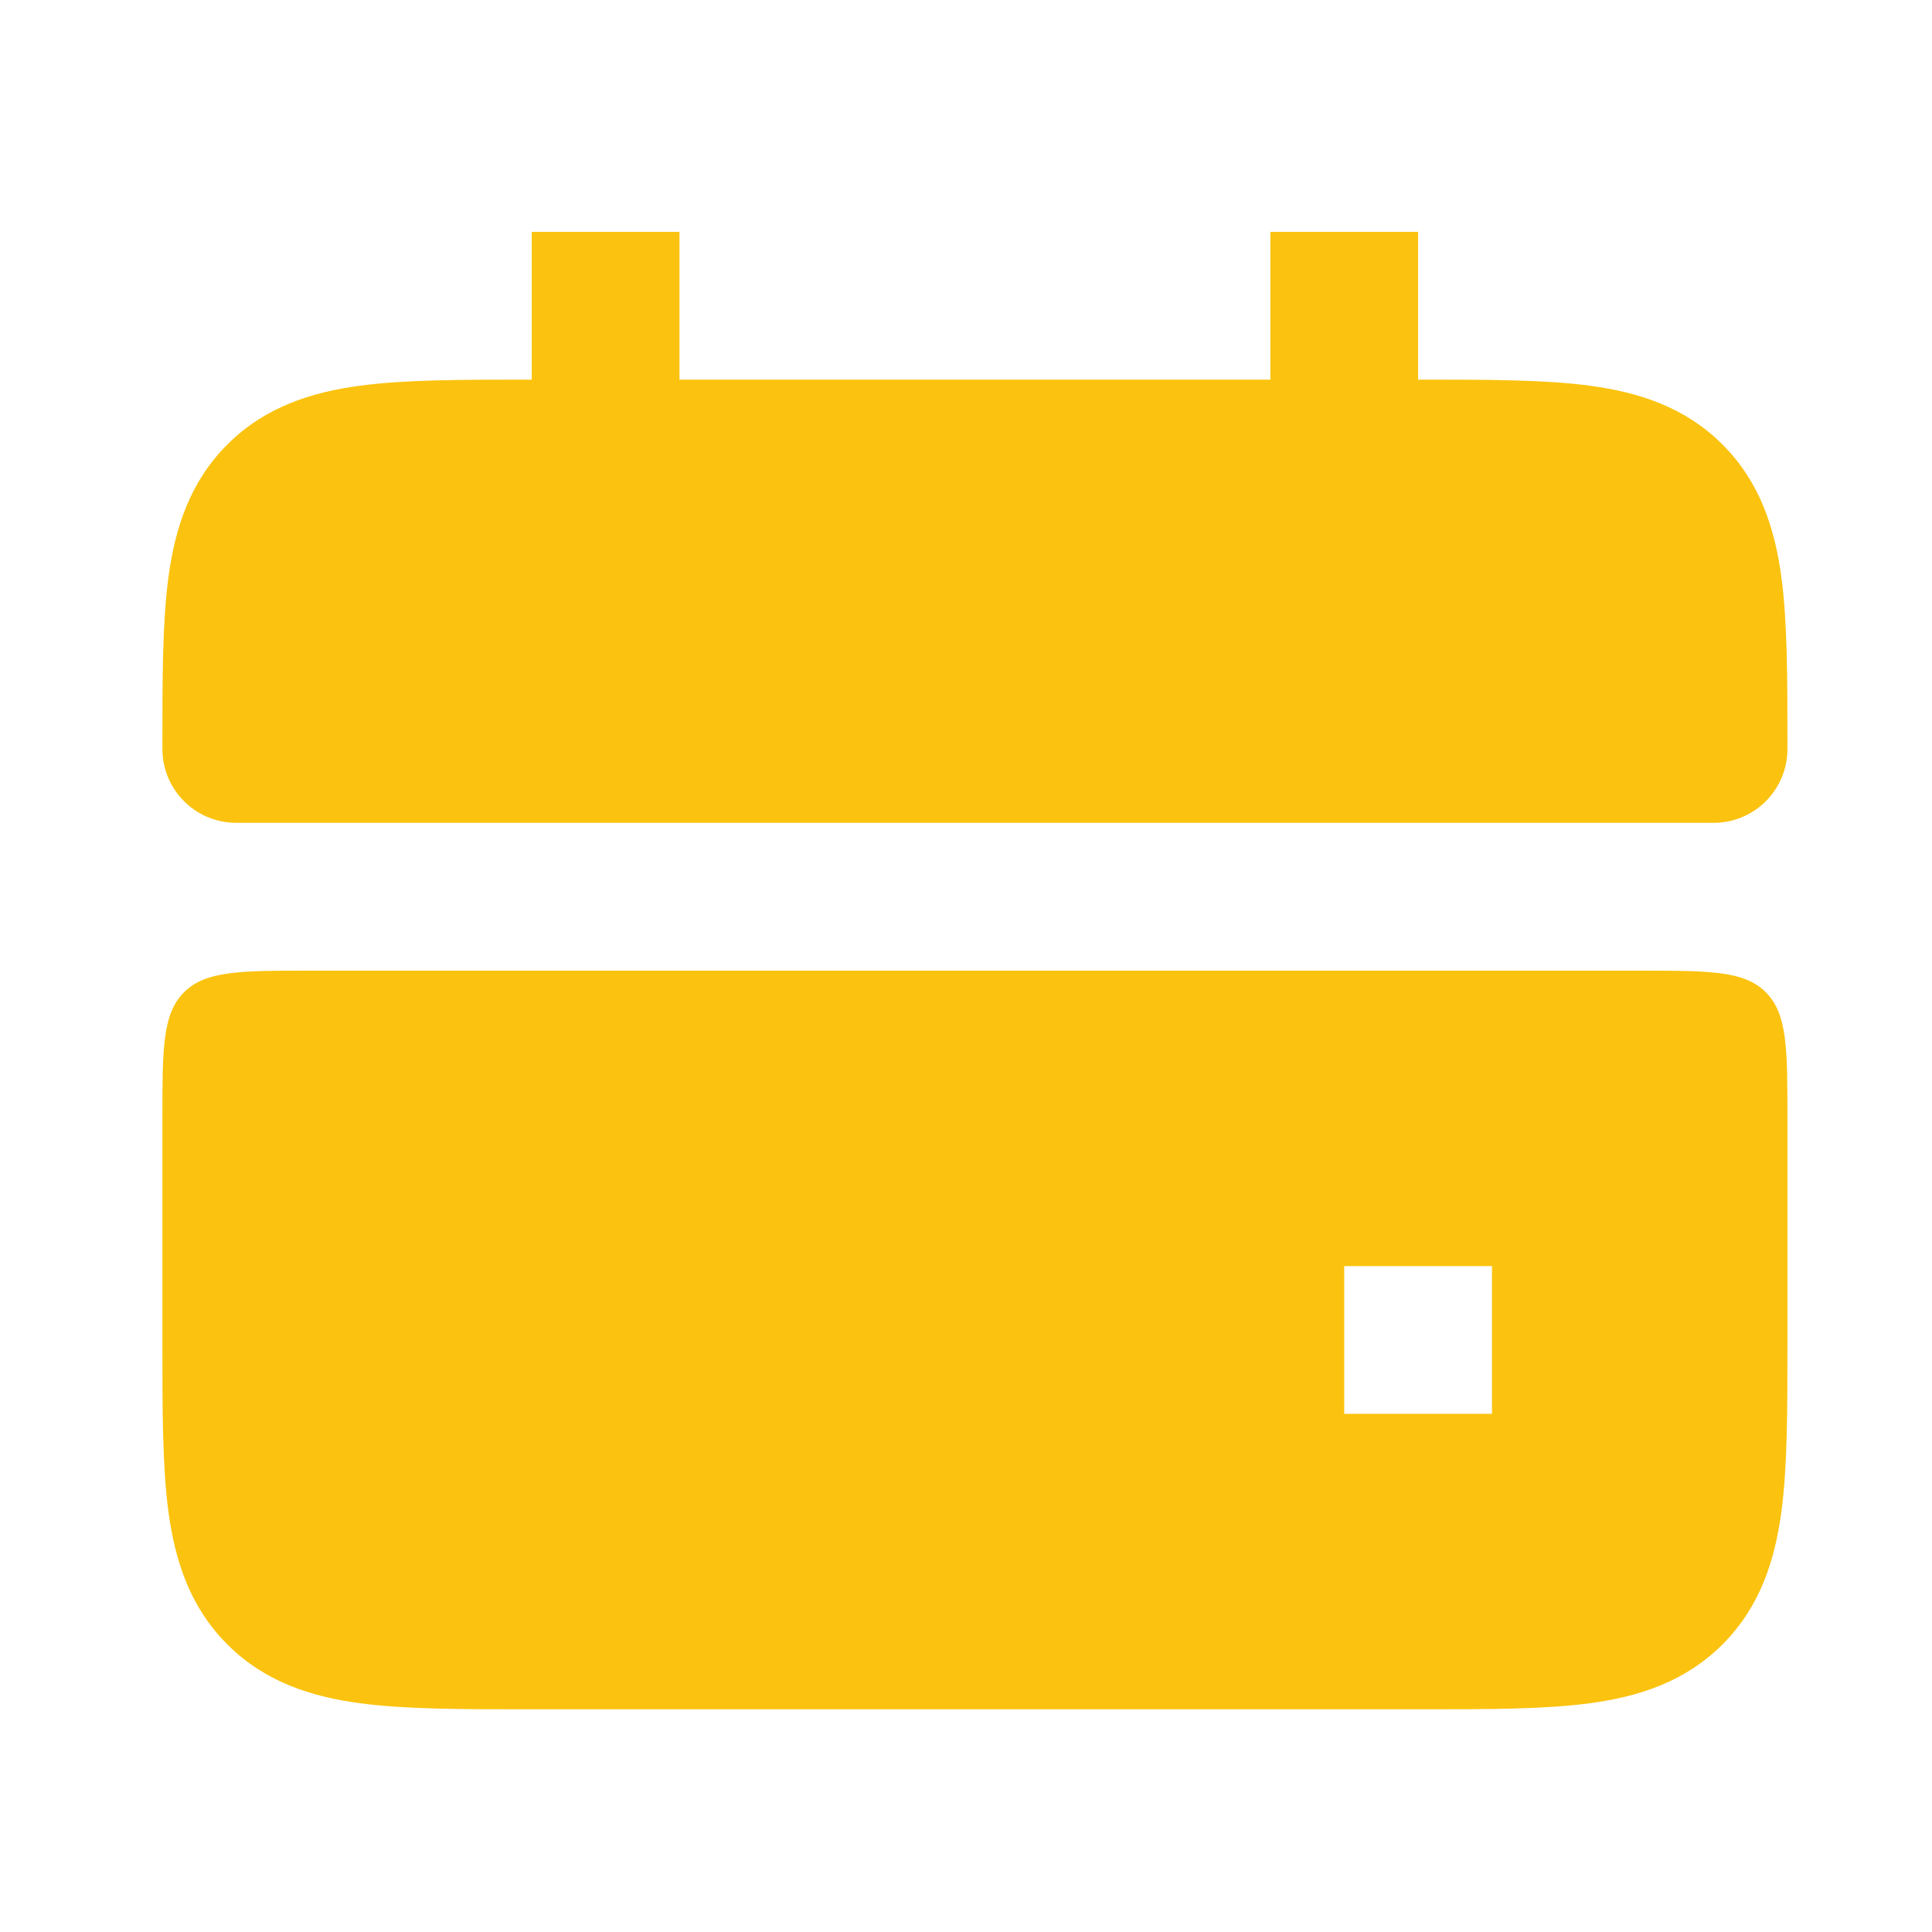 <svg xmlns="http://www.w3.org/2000/svg" width="52" height="52" viewBox="0 0 52 52" fill="none"><path d="M14.312 10.218V6.242H18.288V10.218H34.192V6.242H38.169V10.218H38.299C40.062 10.218 41.58 10.218 42.796 10.382C44.099 10.557 45.349 10.952 46.362 11.965C47.375 12.979 47.77 14.228 47.946 15.531C48.109 16.747 48.109 18.265 48.109 20.028C48.109 20.149 48.109 20.21 48.106 20.262C48.054 21.279 47.241 22.092 46.224 22.144C46.172 22.147 46.111 22.147 45.99 22.147H6.49C6.369 22.147 6.308 22.147 6.256 22.144C5.239 22.091 4.426 21.279 4.374 20.262C4.371 20.21 4.371 20.149 4.371 20.028C4.371 18.265 4.371 16.747 4.534 15.531C4.71 14.228 5.105 12.979 6.118 11.965C7.131 10.952 8.38 10.557 9.684 10.382C10.9 10.218 12.418 10.218 14.181 10.218H14.312Z" fill="#FBC30F"></path><path fill-rule="evenodd" clip-rule="evenodd" d="M48.109 30.101C48.109 28.227 48.109 27.289 47.527 26.707C46.944 26.125 46.007 26.125 44.133 26.125H8.347C6.473 26.125 5.536 26.125 4.953 26.707C4.371 27.289 4.371 28.227 4.371 30.101V36.196C4.371 37.959 4.371 39.477 4.534 40.693C4.71 41.996 5.105 43.246 6.118 44.259C7.131 45.272 8.38 45.667 9.684 45.842C10.9 46.006 12.418 46.006 14.181 46.006H38.299C40.062 46.006 41.58 46.006 42.796 45.842C44.099 45.667 45.349 45.272 46.362 44.259C47.375 43.246 47.77 41.996 47.946 40.693C48.109 39.477 48.109 37.959 48.109 36.196V30.101ZM40.157 34.077V38.053H36.18V34.077H40.157Z" fill="#FBC30F"></path></svg>